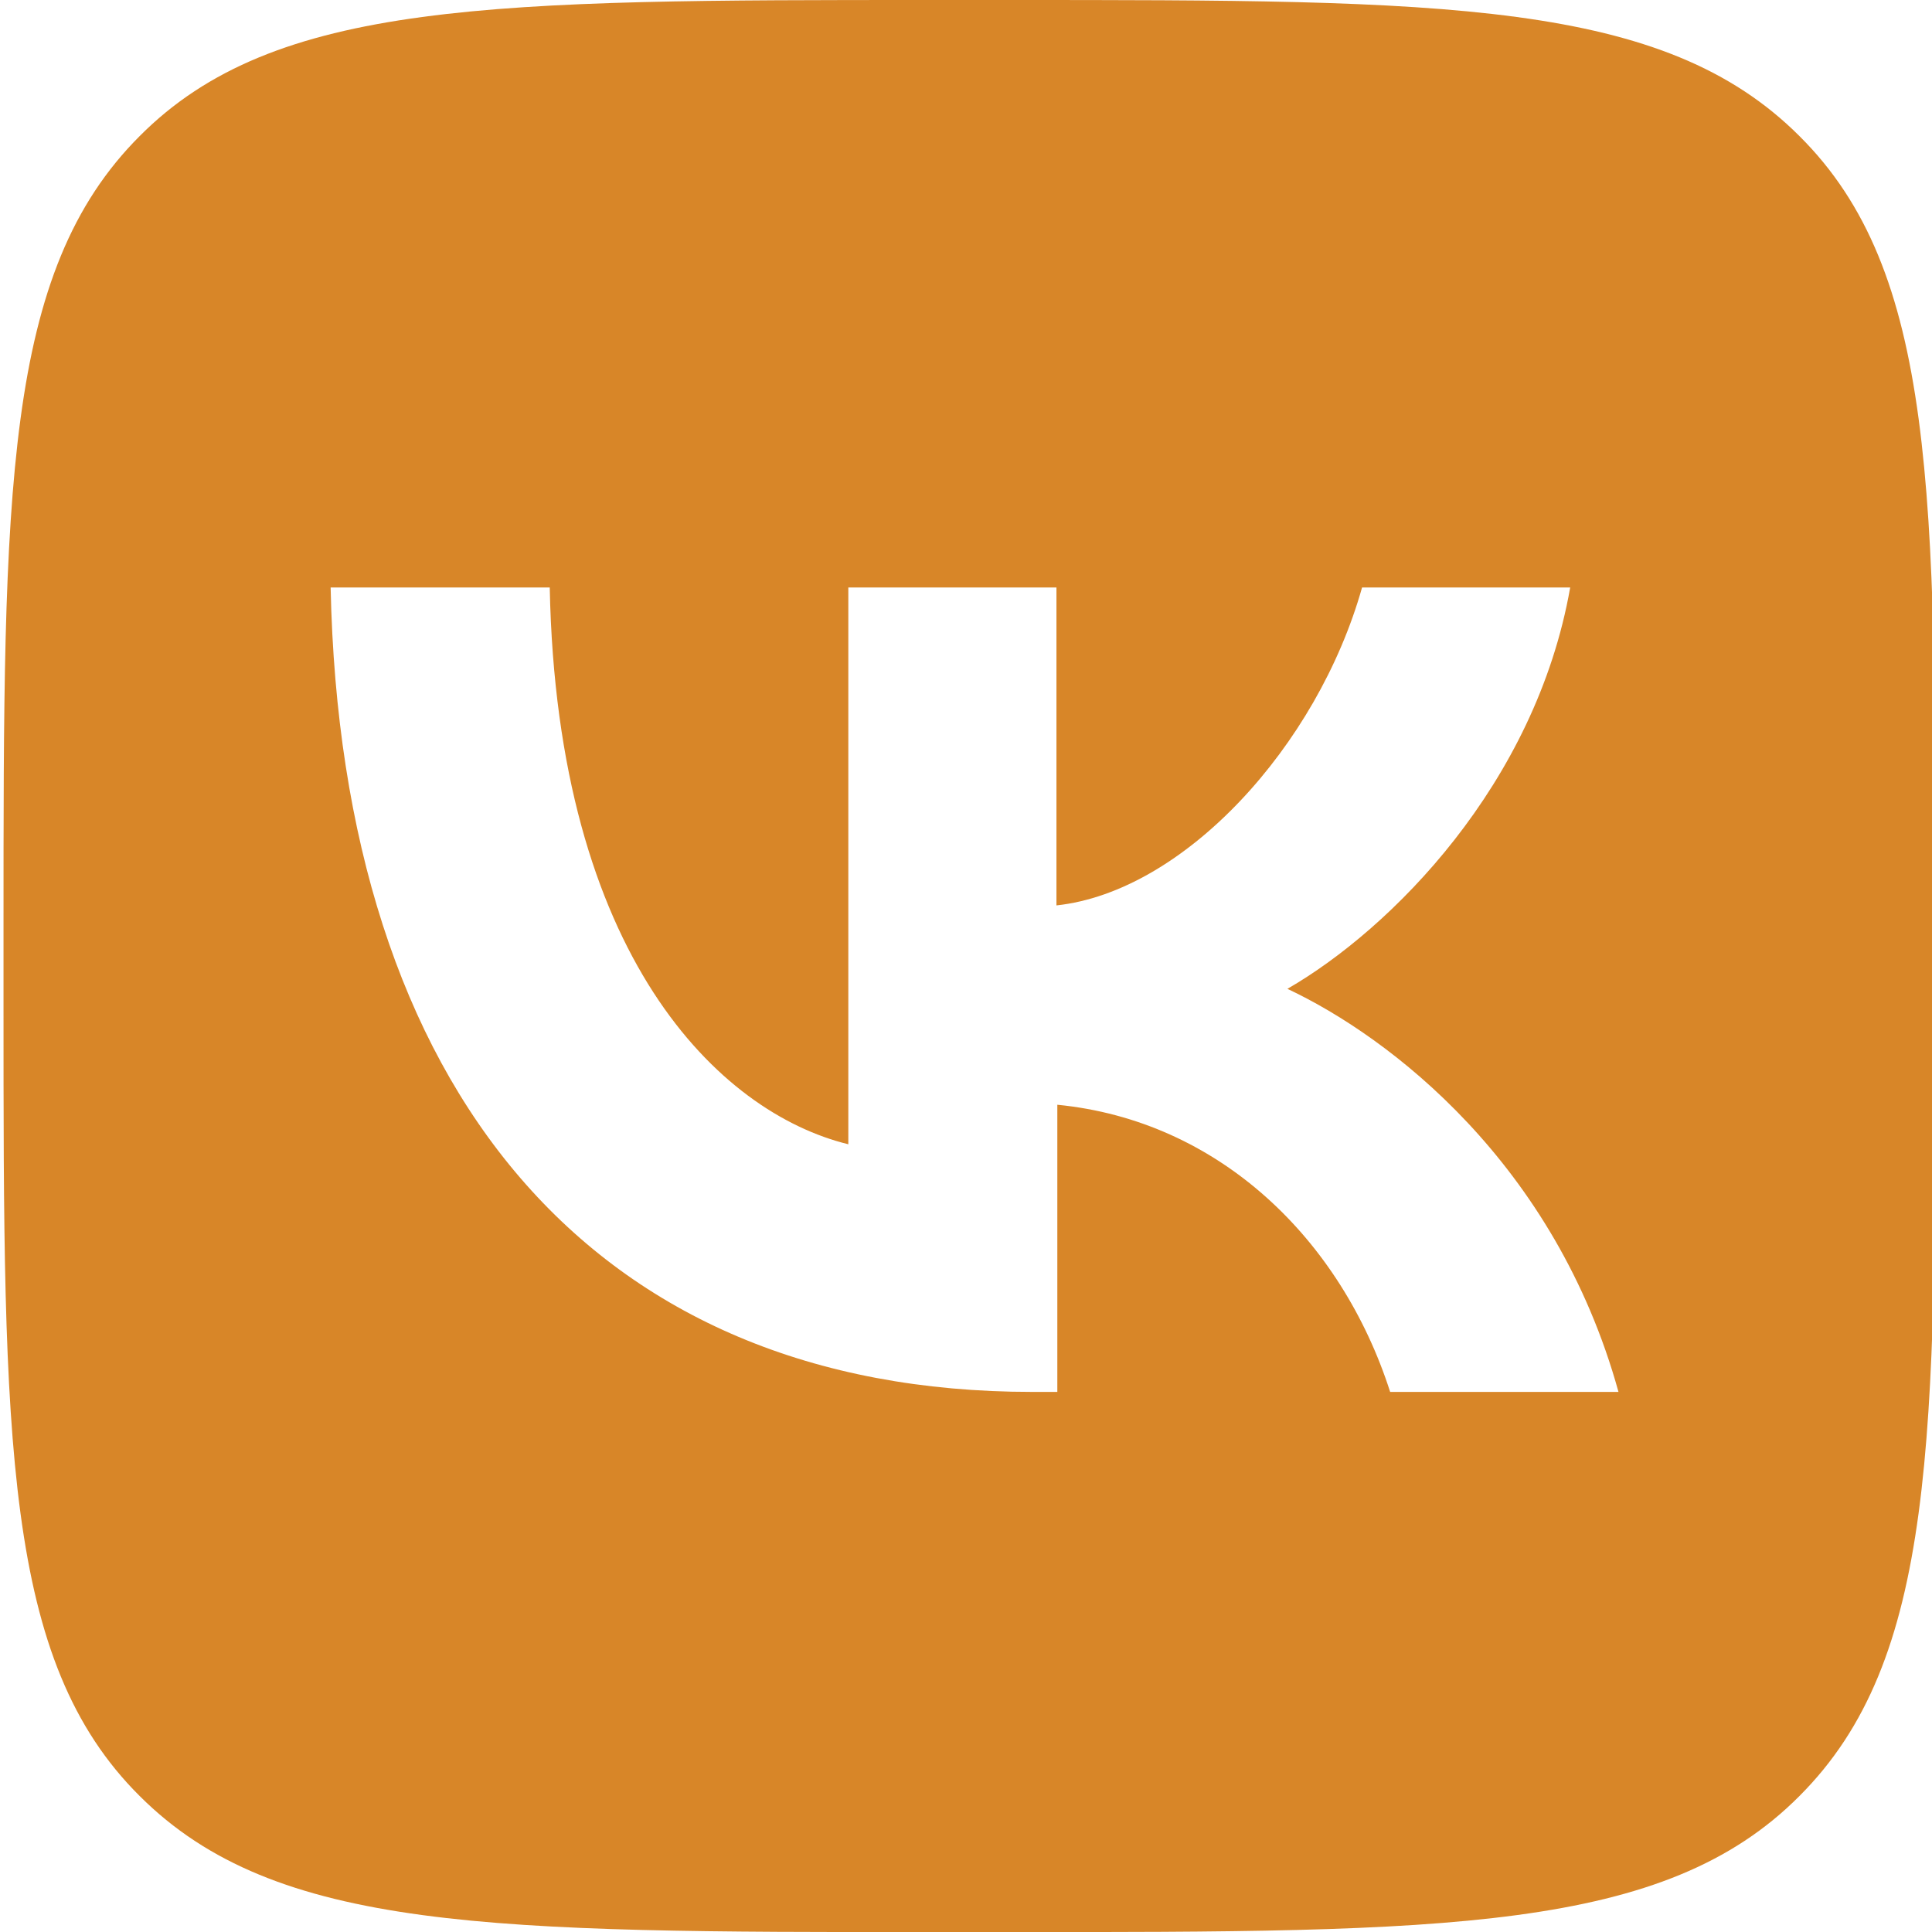 <?xml version="1.0" encoding="UTF-8"?>
<svg width="22" height="22" version="1.1" viewBox="0 0 22 22" xmlns="http://www.w3.org/2000/svg">
 <path d="m10.6 0c-4.98 0-7.47 4e-4 -9.01 1.55-1.55 1.55-1.55 4.03-1.55 9.01v0.881c0 4.98 4e-4 7.47 1.55 9.01 1.55 1.55 4.03 1.55 9.01 1.55h0.881c4.98 0 7.47-4.14e-4 9.01-1.55 1.55-1.55 1.55-4.03 1.55-9.01v-0.881c0-4.98-4.14e-4 -7.47-1.55-9.01-1.55-1.55-4.03-1.55-9.01-1.55zm-6.85 6.69h2.51c0.083 4.2 1.93 5.98 3.4 6.34v-6.34h2.37v3.62c1.45-0.156 2.97-1.81 3.48-3.62h2.37c-0.394 2.24-2.04 3.89-3.22 4.57 1.17 0.55 3.05 1.99 3.77 4.59h-2.6c-0.559-1.74-1.95-3.09-3.79-3.27v3.27h-0.285c-5.01 0-7.87-3.44-7.99-9.16z" fill="#d88628" />
</svg>
